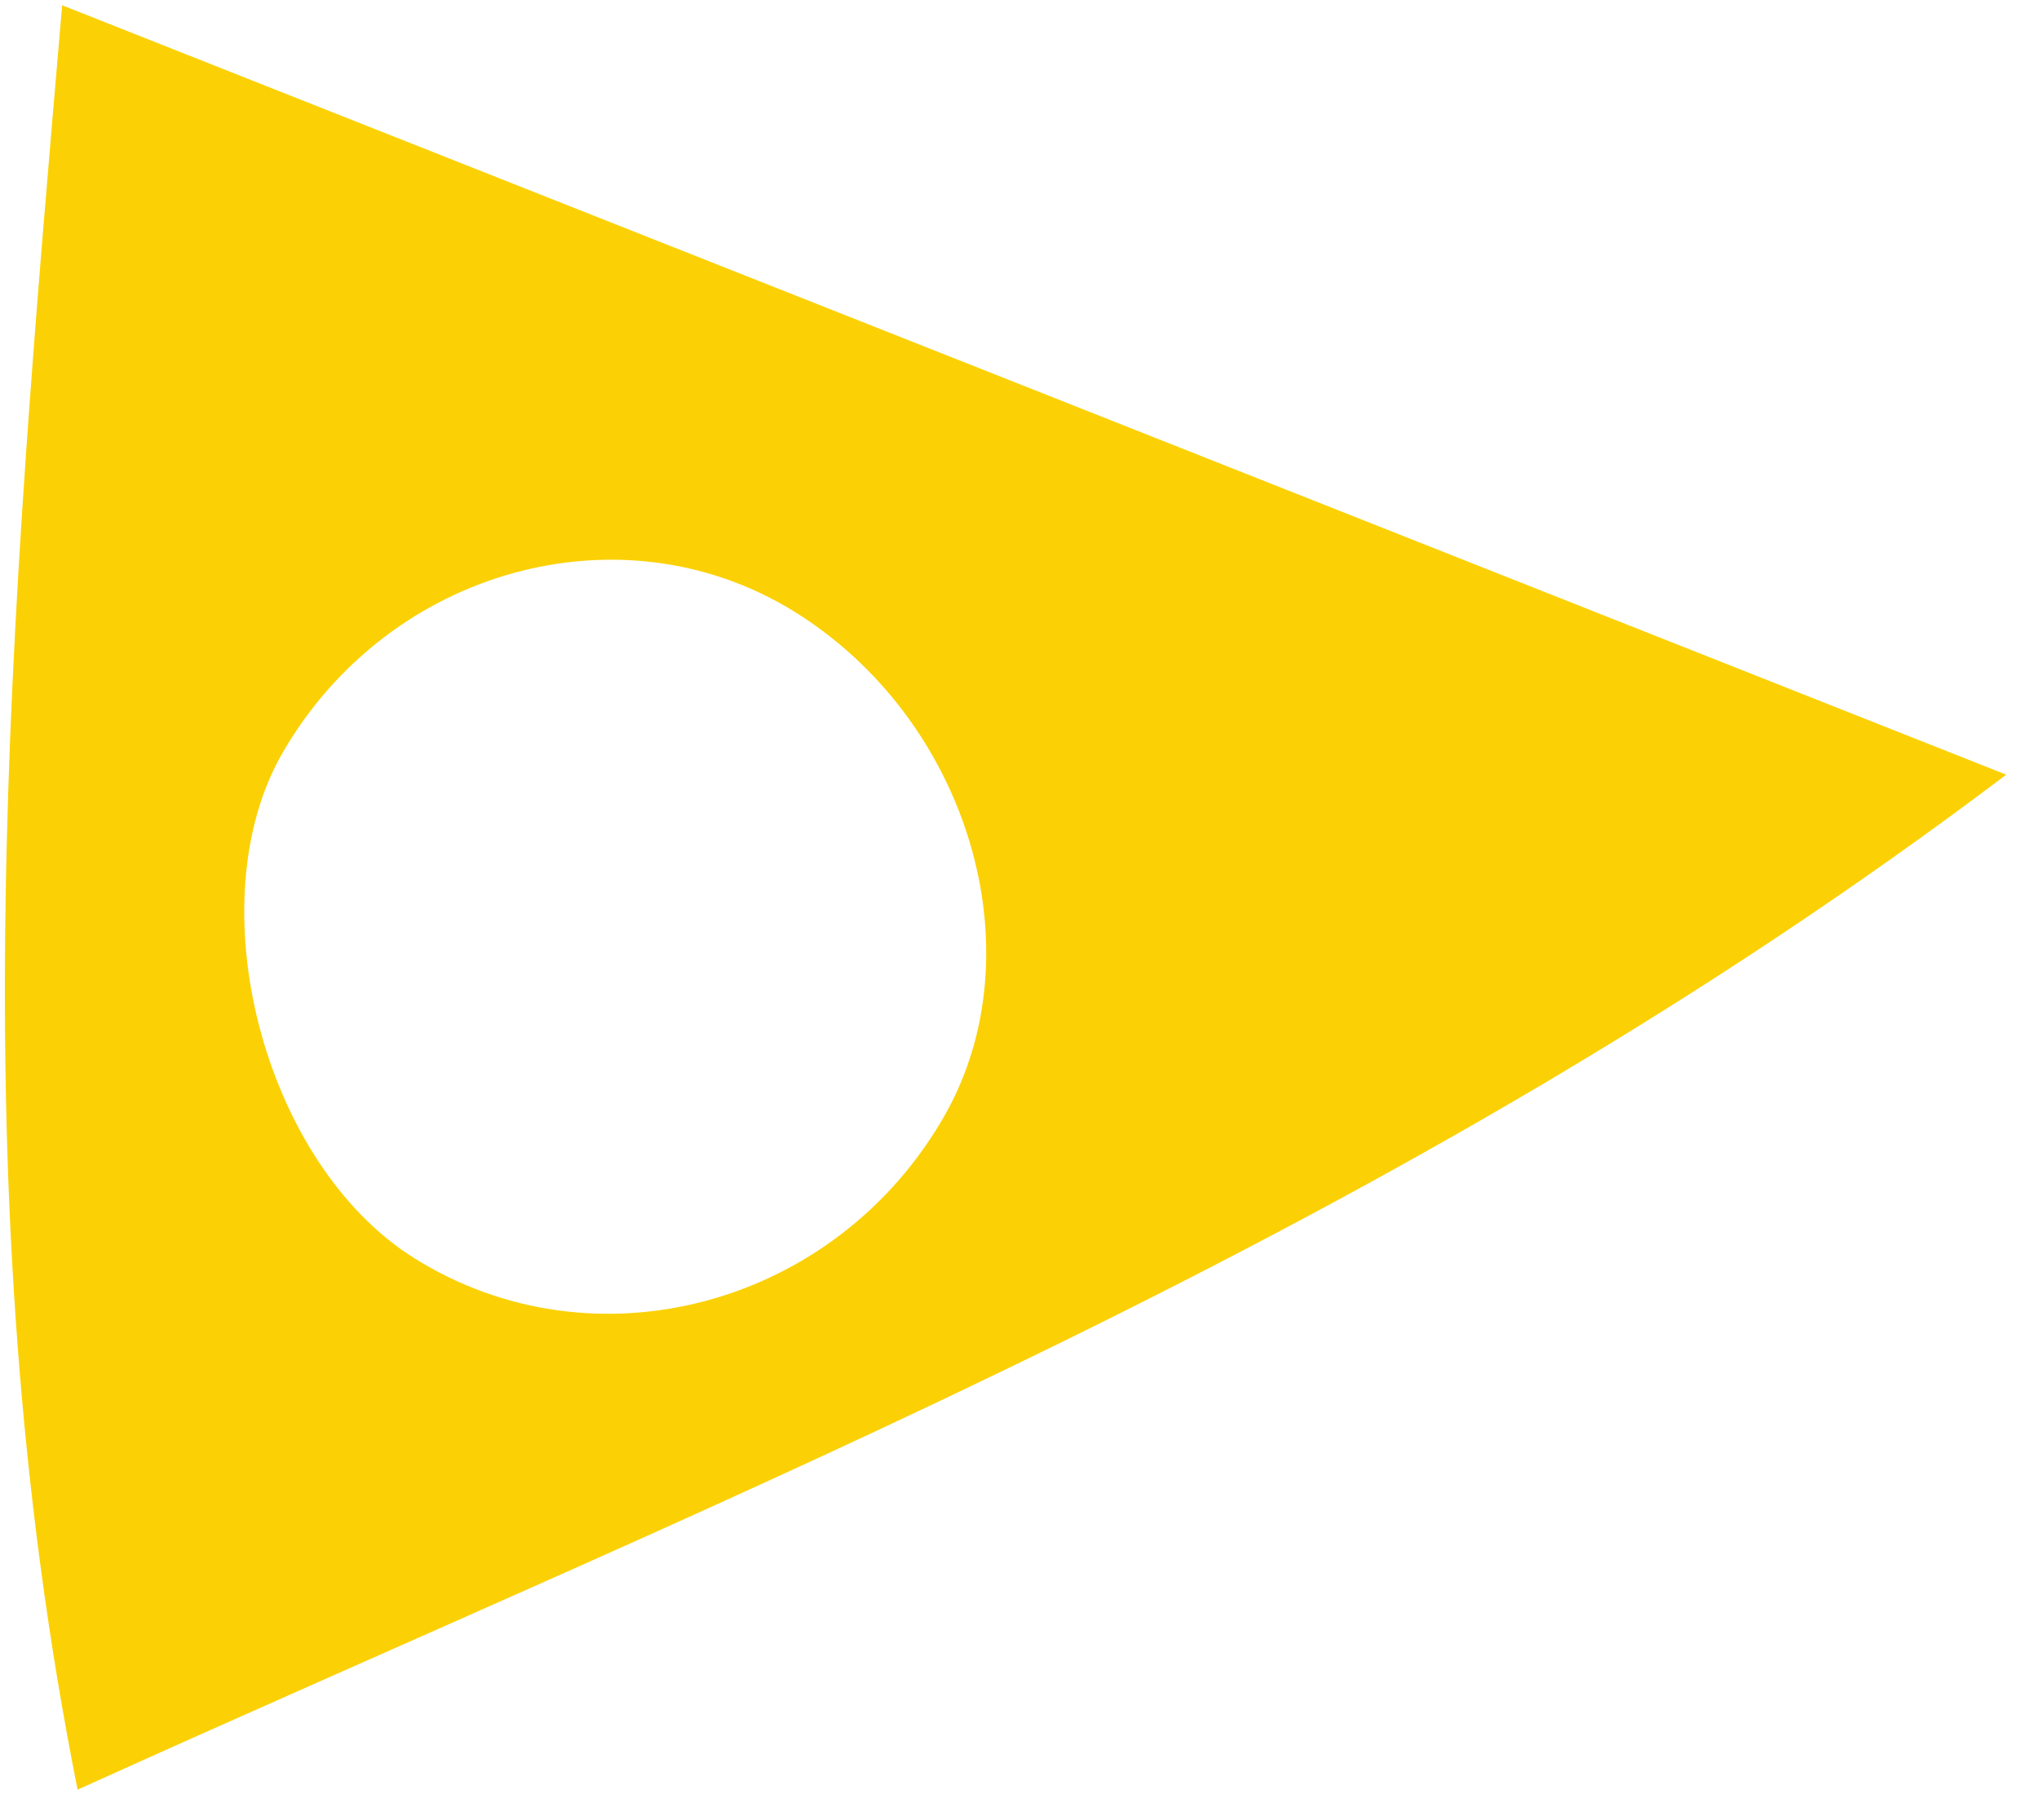 <svg width="56" height="50" viewBox="0 0 56 50" fill="none" xmlns="http://www.w3.org/2000/svg">
<path d="M55.1 21.281C37.092 14.15 19.796 7.306 1.707 0.145C0.261 17.009 -1.134 32.785 2.131 49.163C20.315 40.931 38.47 33.856 55.1 21.281ZM25.958 30.618C22.981 35.875 16.336 37.676 11.37 34.558C7.226 31.957 5.373 24.788 7.773 20.659C10.692 15.629 17.05 13.871 21.787 16.784C26.584 19.736 28.503 26.105 25.958 30.618Z" fill="#FBD105"/>
</svg>
